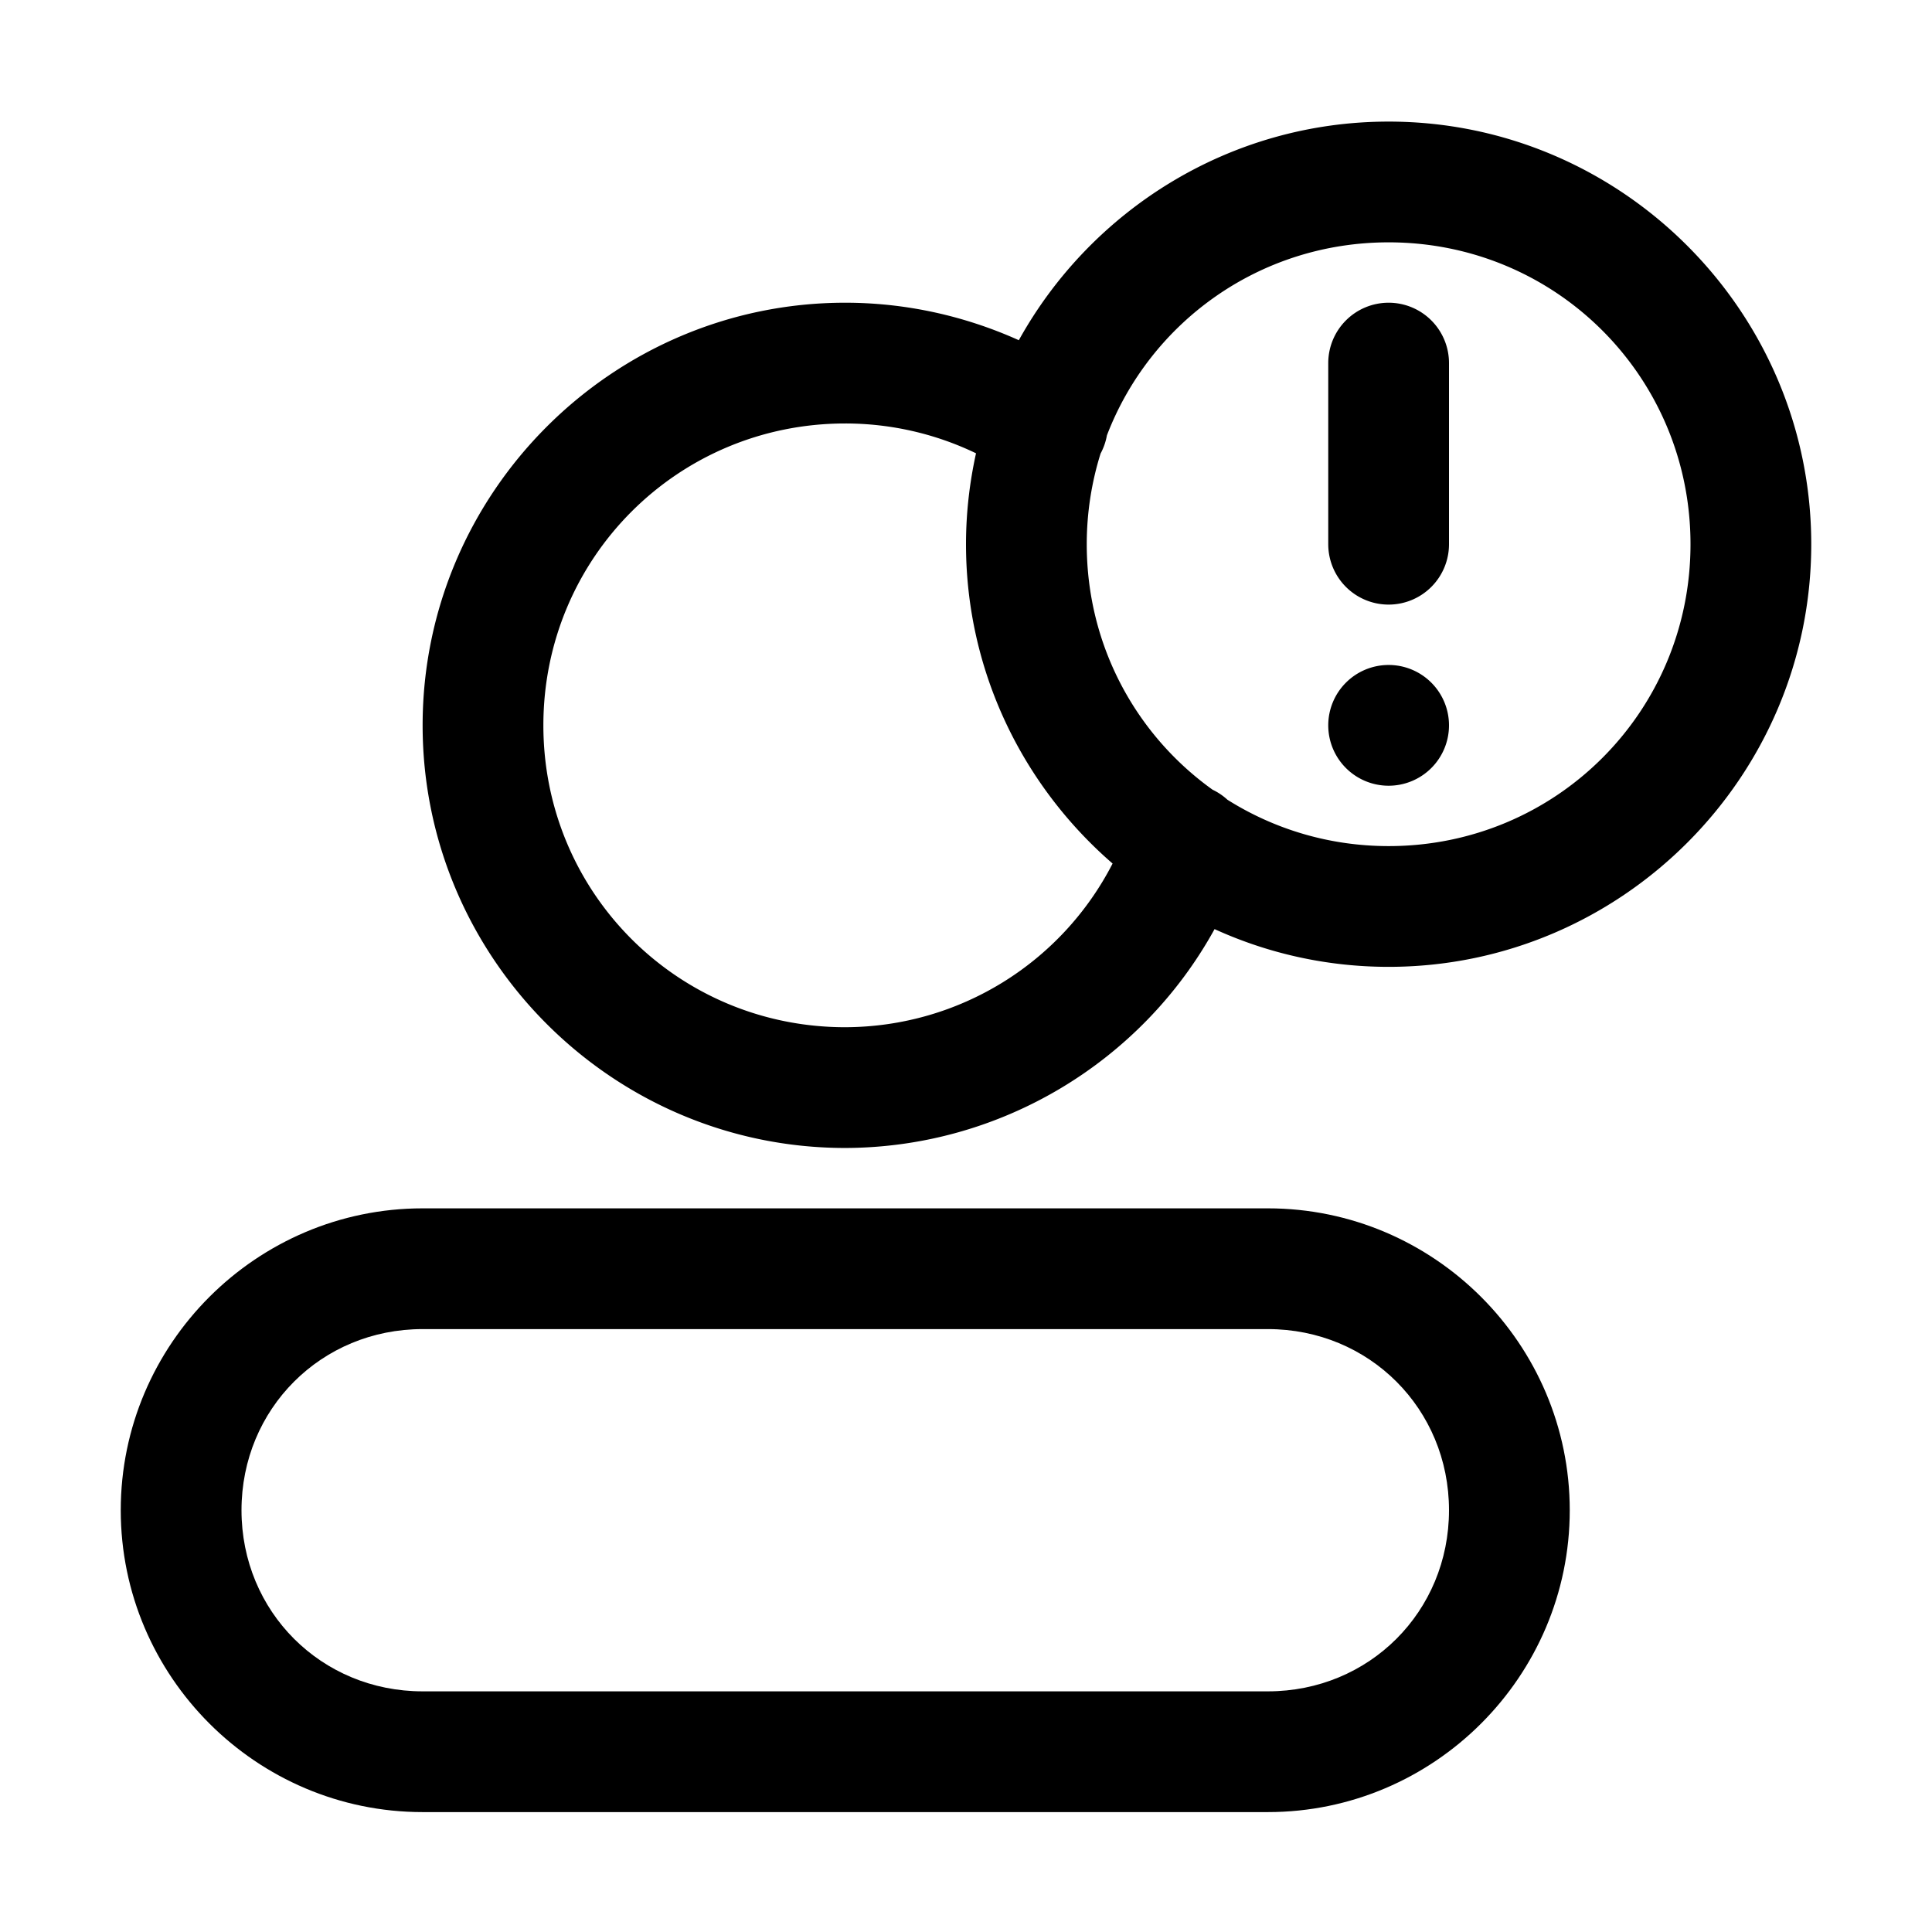 <?xml version="1.0" ?>

<!-- Uploaded to: SVG Repo, www.svgrepo.com, Generator: SVG Repo Mixer Tools -->
<svg width="800px" height="800px" viewBox="0 0 32 32" id="svg5" version="1.1" xmlns="http://www.w3.org/2000/svg" xmlns:svg="http://www.w3.org/2000/svg">

<defs id="defs2"/>

<g id="layer1" transform="translate(-108,-388)">

<path d="m 115,408.014 c -2.753,0 -5,2.247 -5,5 0,2.753 2.247,5 5,5 h 14 c 2.753,0 5,-2.247 5,-5 0,-2.753 -2.247,-5 -5,-5 z m 0,2 h 14 c 1.679,0 3,1.321 3,3 0,1.679 -1.321,3 -3,3 h -14 c -1.679,0 -3,-1.321 -3,-3 0,-1.679 1.321,-3 3,-3 z" id="path453585" style="color:#000000;fill:#000000;fill-rule:evenodd;stroke-linecap:round;stroke-linejoin:round;stroke-miterlimit:4.1;-inkscape-stroke:none"/>

<path d="m 131,399.014 a 1,1 0 0 0 -1,1 1,1 0 0 0 1,1 1,1 0 0 0 1,-1 1,1 0 0 0 -1,-1 z" id="path453573" style="color:#000000;fill:#000000;fill-rule:evenodd;stroke-linecap:round;stroke-linejoin:round;stroke-miterlimit:4.1;-inkscape-stroke:none"/>

<path d="m 131,393.014 a 1,1 0 0 0 -1,1 v 3 a 1,1 0 0 0 1,1 1,1 0 0 0 1,-1 v -3 a 1,1 0 0 0 -1,-1 z" id="path453567" style="color:#000000;fill:#000000;fill-rule:evenodd;stroke-linecap:round;stroke-linejoin:round;stroke-miterlimit:4.1;-inkscape-stroke:none"/>

<path d="m 131,390.014 c -2.63,0 -4.929,1.465 -6.125,3.621 -0.9,-0.405 -1.879,-0.621 -2.875,-0.621 -3.854,0 -7,3.146 -7,7 0,3.854 3.146,7 7,7 a 1,1 0 0 0 0.002,0 c 2.571,-0.007 4.903,-1.424 6.115,-3.625 0.88,0.401 1.856,0.625 2.883,0.625 3.854,0 7,-3.146 7,-7 0,-3.854 -3.146,-7 -7,-7 z m 0,2 c 2.773,0 5,2.227 5,5 0,2.773 -2.227,5 -5,5 -0.984,0 -1.898,-0.282 -2.67,-0.768 a 1,1 0 0 0 -0.246,-0.166 C 126.82,400.175 126,398.696 126,397.014 c 0,-0.524 0.081,-1.029 0.229,-1.502 a 1,1 0 0 0 0.105,-0.301 c 0.719,-1.875 2.529,-3.197 4.666,-3.197 z m -9,3 c 0.753,-10e-5 1.493,0.17 2.166,0.494 -0.107,0.485 -0.166,0.989 -0.166,1.506 0,2.108 0.944,4.004 2.428,5.289 -0.845,1.644 -2.539,2.705 -4.428,2.711 -2.773,0 -5,-2.227 -5,-5 0,-2.773 2.227,-5 5,-5 z" id="path453555" style="color:#000000;fill:#000000;fill-rule:evenodd;stroke-linecap:round;stroke-linejoin:round;stroke-miterlimit:4.1;-inkscape-stroke:none"/>

</g>

</svg>